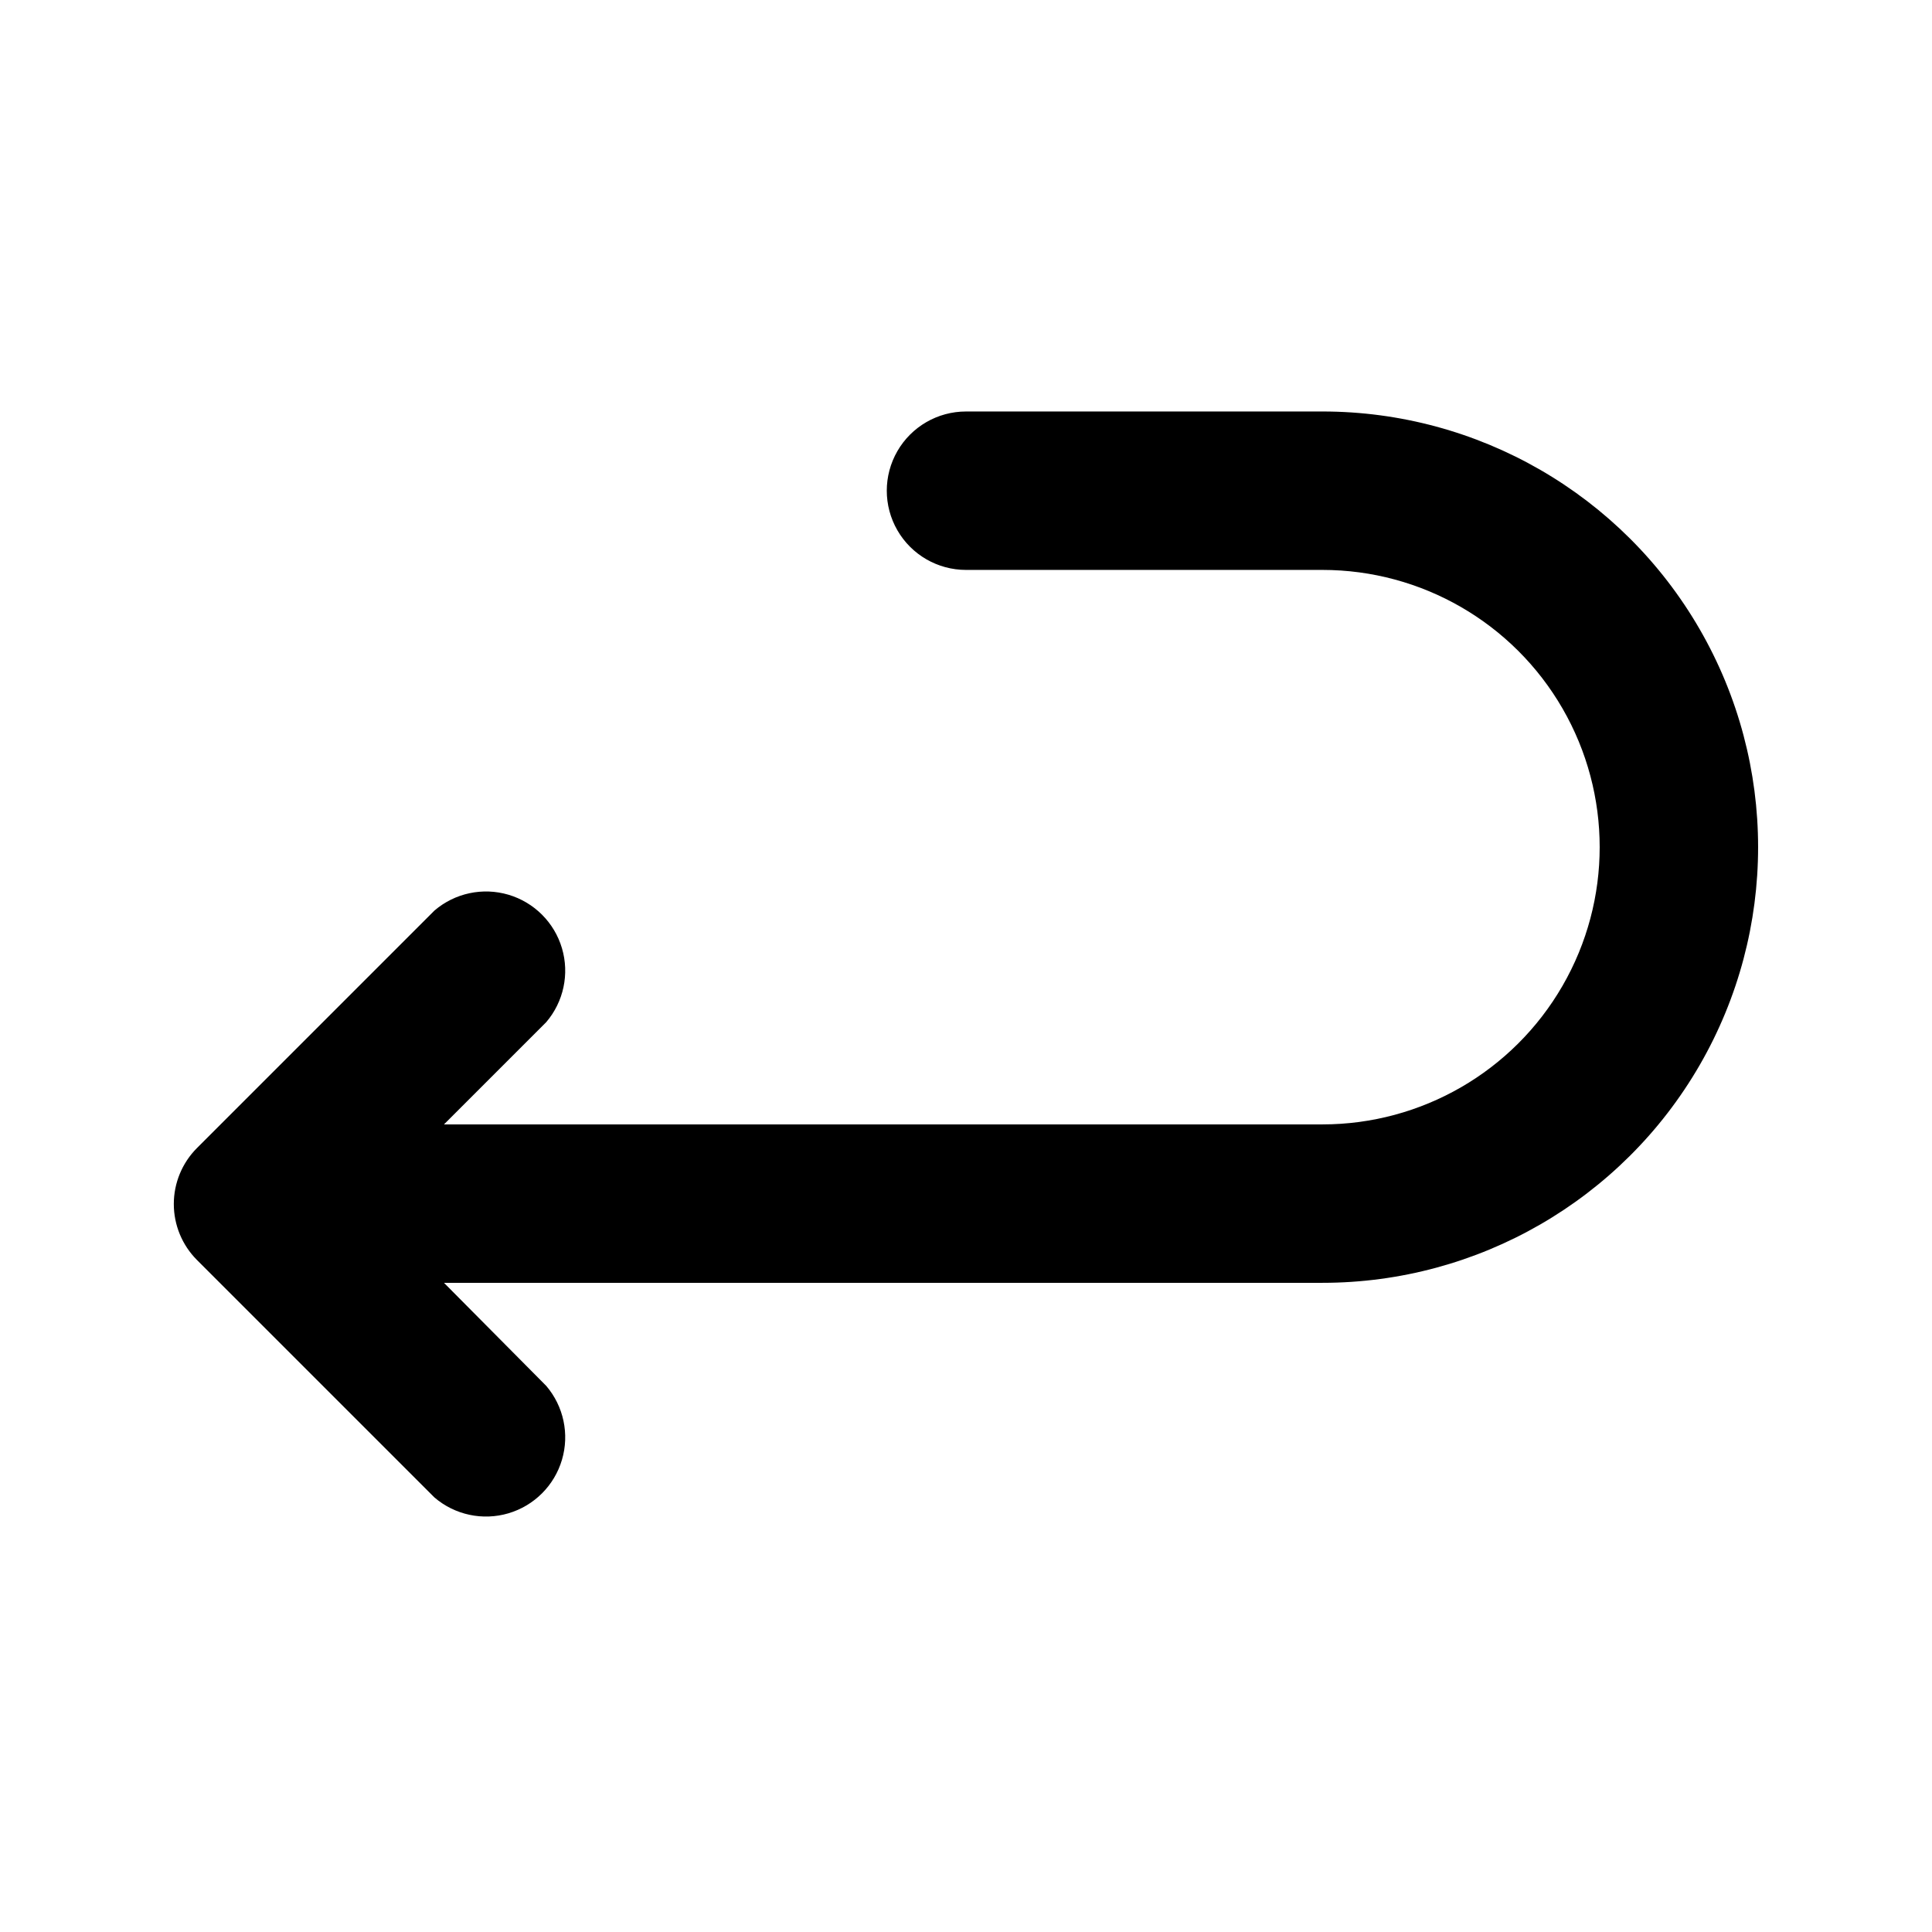 <?xml version="1.0" encoding="UTF-8"?>
<!-- Uploaded to: ICON Repo, www.iconrepo.com, Generator: ICON Repo Mixer Tools -->
<svg fill="#000000" width="800px" height="800px" version="1.1" viewBox="144 144 512 512" xmlns="http://www.w3.org/2000/svg">
 <path d="m494.46 253.05h-94.461c-7.5 0-14.43 4-18.18 10.496-3.75 6.496-3.75 14.496 0 20.992 3.75 6.496 10.68 10.496 18.18 10.496h94.465-0.004c26.25 0 50.508 14.004 63.629 36.734 13.125 22.734 13.125 50.742 0 73.473-13.121 22.734-37.379 36.738-63.629 36.738h-232.8l27.082-27.082c4.625-5.402 6.203-12.785 4.184-19.605-2.016-6.824-7.356-12.16-14.176-14.18-6.824-2.016-14.203-0.441-19.609 4.188l-62.977 62.977c-3.91 3.934-6.102 9.254-6.102 14.797 0 5.547 2.191 10.867 6.102 14.801l62.977 62.977c5.406 4.629 12.785 6.203 19.609 4.188 6.82-2.019 12.16-7.356 14.176-14.18 2.019-6.82 0.441-14.203-4.184-19.605l-27.082-27.293h232.8c41.25 0 79.367-22.004 99.988-57.727 20.625-35.723 20.625-79.734 0-115.46-20.621-35.723-58.738-57.727-99.988-57.727z"/>
</svg>